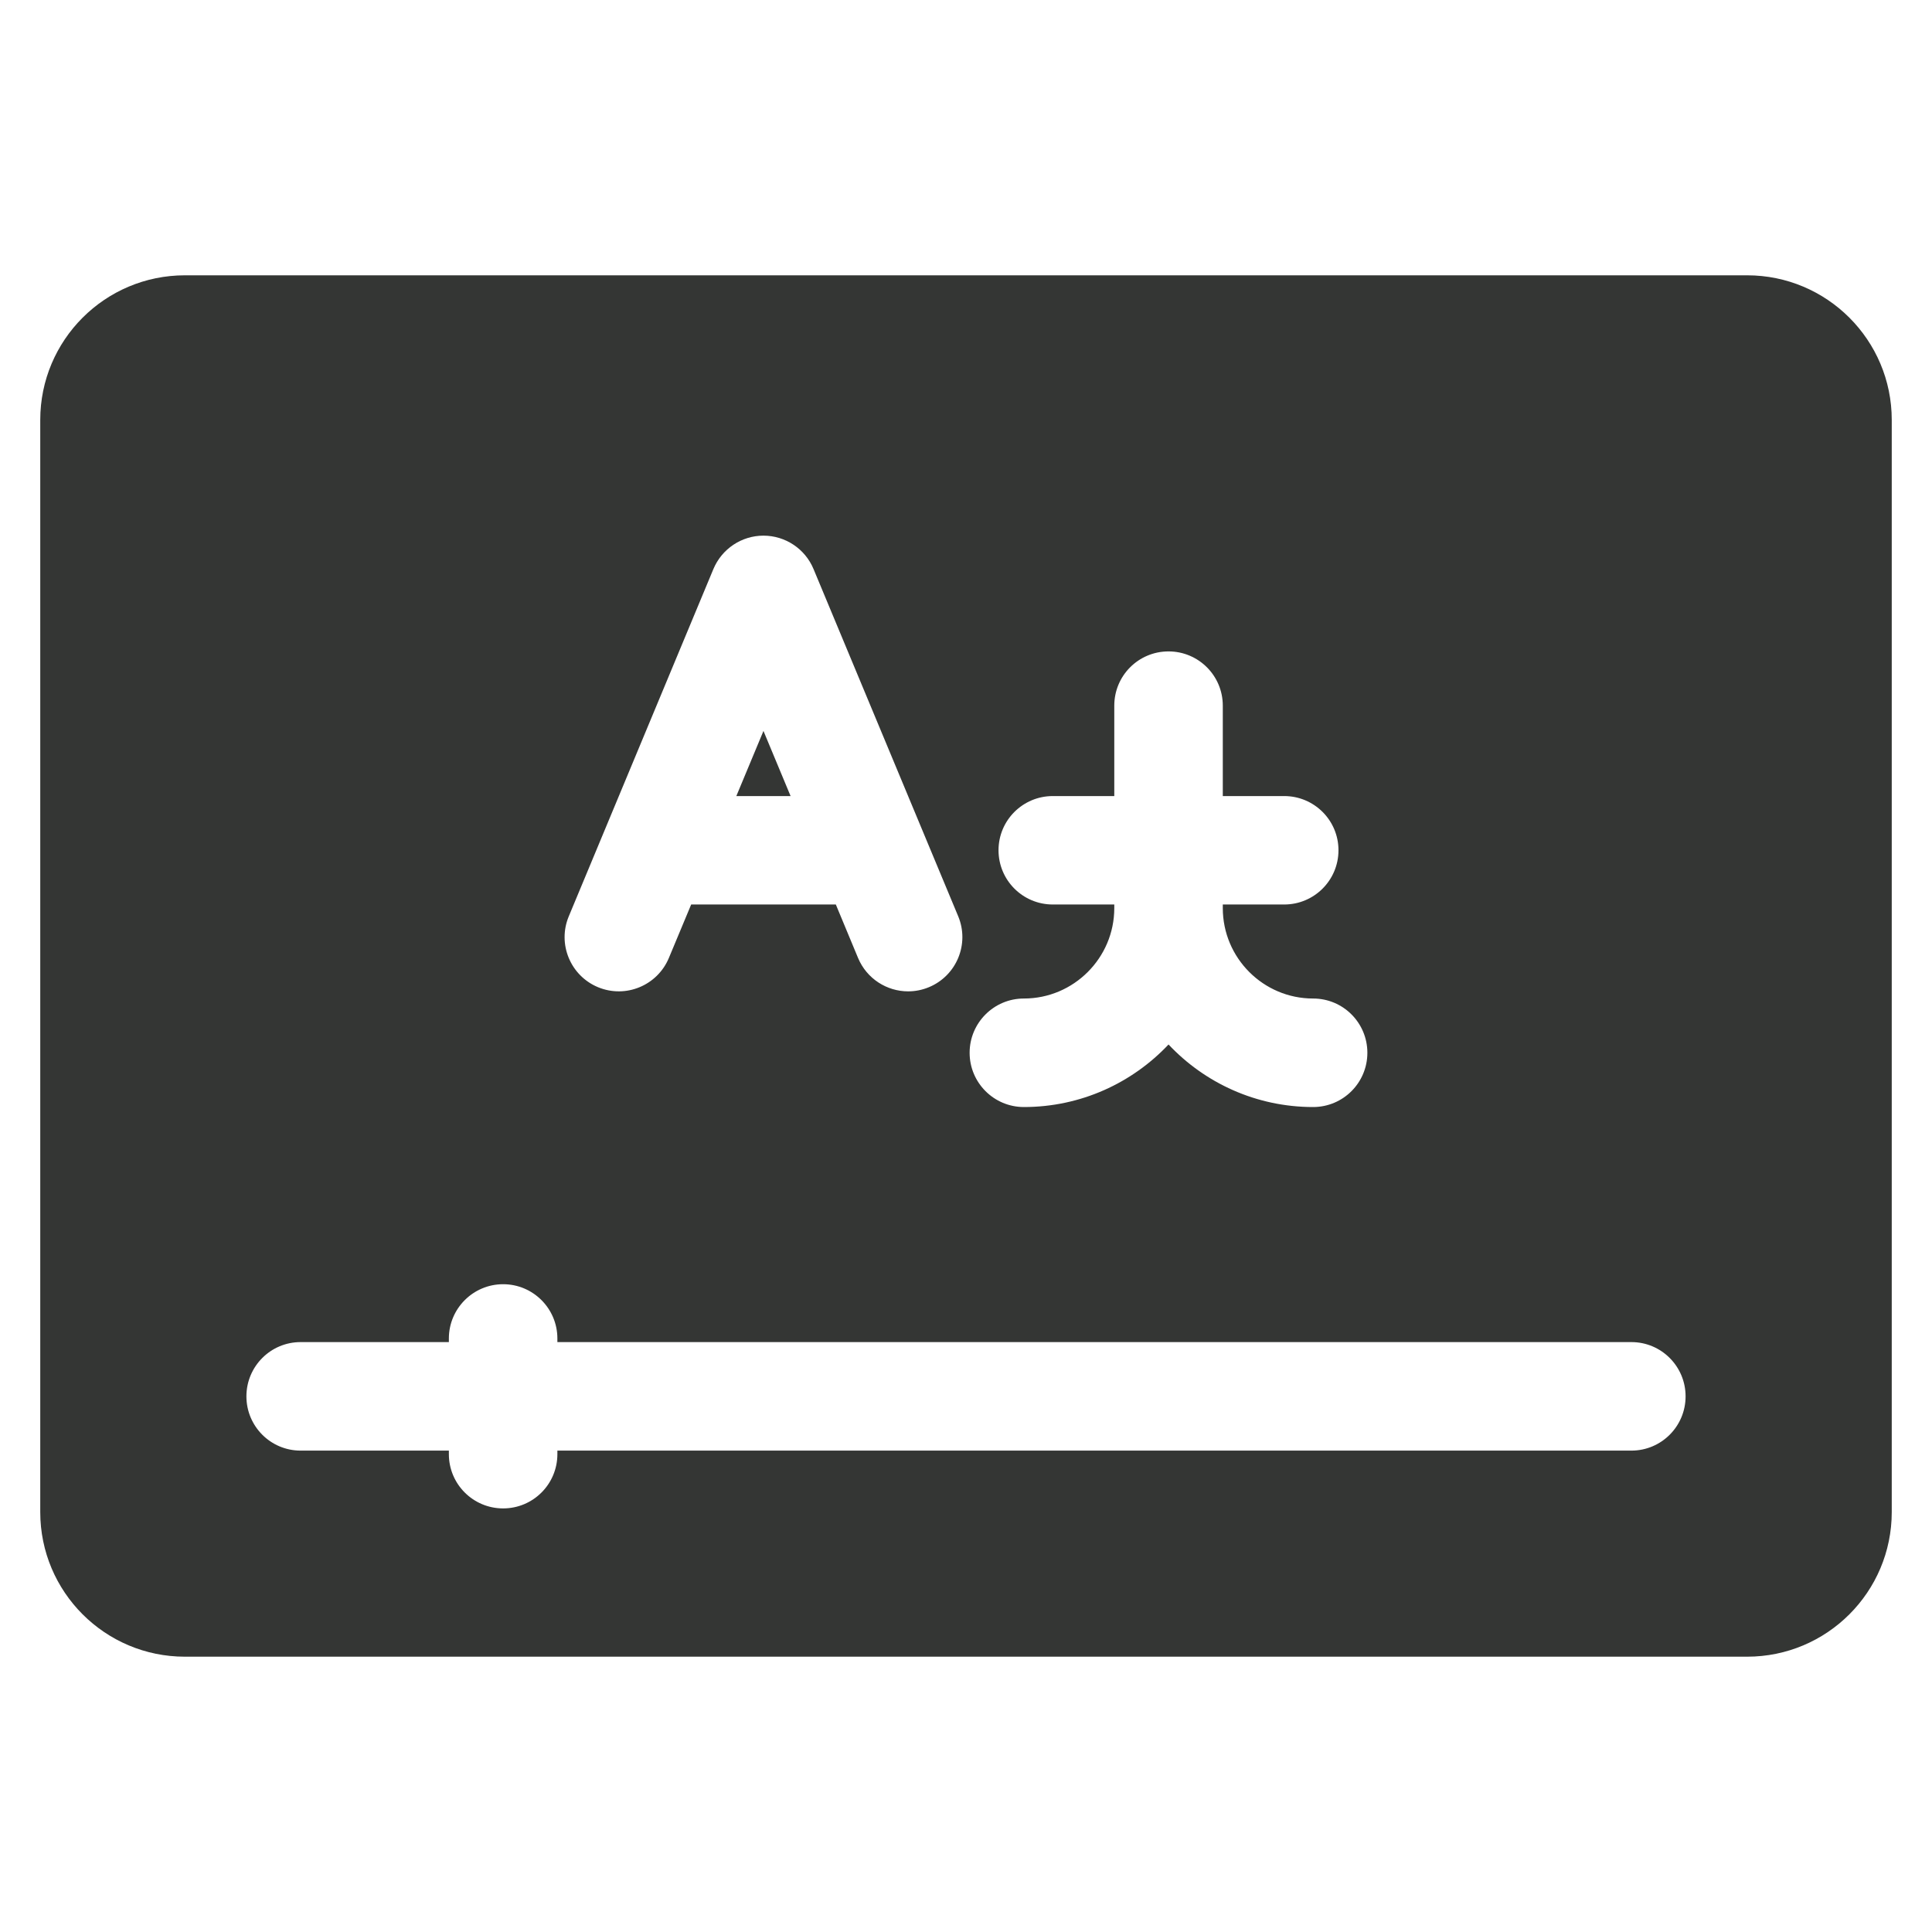 <svg xmlns="http://www.w3.org/2000/svg" fill="none" viewBox="0 0 24 24" height="24" width="24">
<path fill="#343634" d="M9.484 9.08L9.147 9.889H9.821L9.484 9.08Z"></path>
<path fill="#343634" d="M21.703 3.42H2.297C1.305 3.42 0.5 4.224 0.5 5.217V18.783C0.5 19.776 1.305 20.58 2.297 20.58H21.703C22.695 20.58 23.5 19.776 23.5 18.783V5.217C23.5 4.224 22.695 3.42 21.703 3.42ZM12.719 12.404C13.338 12.404 13.842 11.9 13.842 11.281V11.236H13.078C12.706 11.236 12.404 10.935 12.404 10.562C12.404 10.19 12.706 9.889 13.078 9.889H13.842V8.766C13.842 8.393 14.143 8.092 14.516 8.092C14.888 8.092 15.19 8.393 15.19 8.766V9.889H15.953C16.325 9.889 16.627 10.19 16.627 10.562C16.627 10.935 16.325 11.236 15.953 11.236H15.19V11.281C15.19 11.9 15.693 12.404 16.312 12.404C16.685 12.404 16.986 12.706 16.986 13.078C16.986 13.45 16.685 13.752 16.312 13.752C15.605 13.752 14.966 13.453 14.516 12.975C14.065 13.453 13.426 13.752 12.719 13.752C12.347 13.752 12.045 13.45 12.045 13.078C12.045 12.706 12.347 12.404 12.719 12.404ZM7.066 11.382L8.862 7.069C8.967 6.818 9.212 6.654 9.484 6.654C9.756 6.654 10.002 6.818 10.106 7.069L11.903 11.382C12.046 11.725 11.884 12.12 11.54 12.263C11.456 12.298 11.368 12.315 11.281 12.315C11.018 12.315 10.767 12.159 10.659 11.9L10.383 11.236H8.586L8.309 11.9C8.166 12.243 7.772 12.406 7.428 12.263C7.085 12.12 6.922 11.725 7.066 11.382ZM20.266 18.02H6.924V18.064C6.924 18.437 6.622 18.738 6.25 18.738C5.878 18.738 5.576 18.437 5.576 18.064V18.02H3.734C3.362 18.02 3.061 17.718 3.061 17.346C3.061 16.974 3.362 16.672 3.734 16.672H5.576V16.627C5.576 16.255 5.878 15.953 6.25 15.953C6.622 15.953 6.924 16.255 6.924 16.627V16.672H20.266C20.638 16.672 20.939 16.974 20.939 17.346C20.939 17.718 20.638 18.02 20.266 18.02Z"></path>
</svg>
